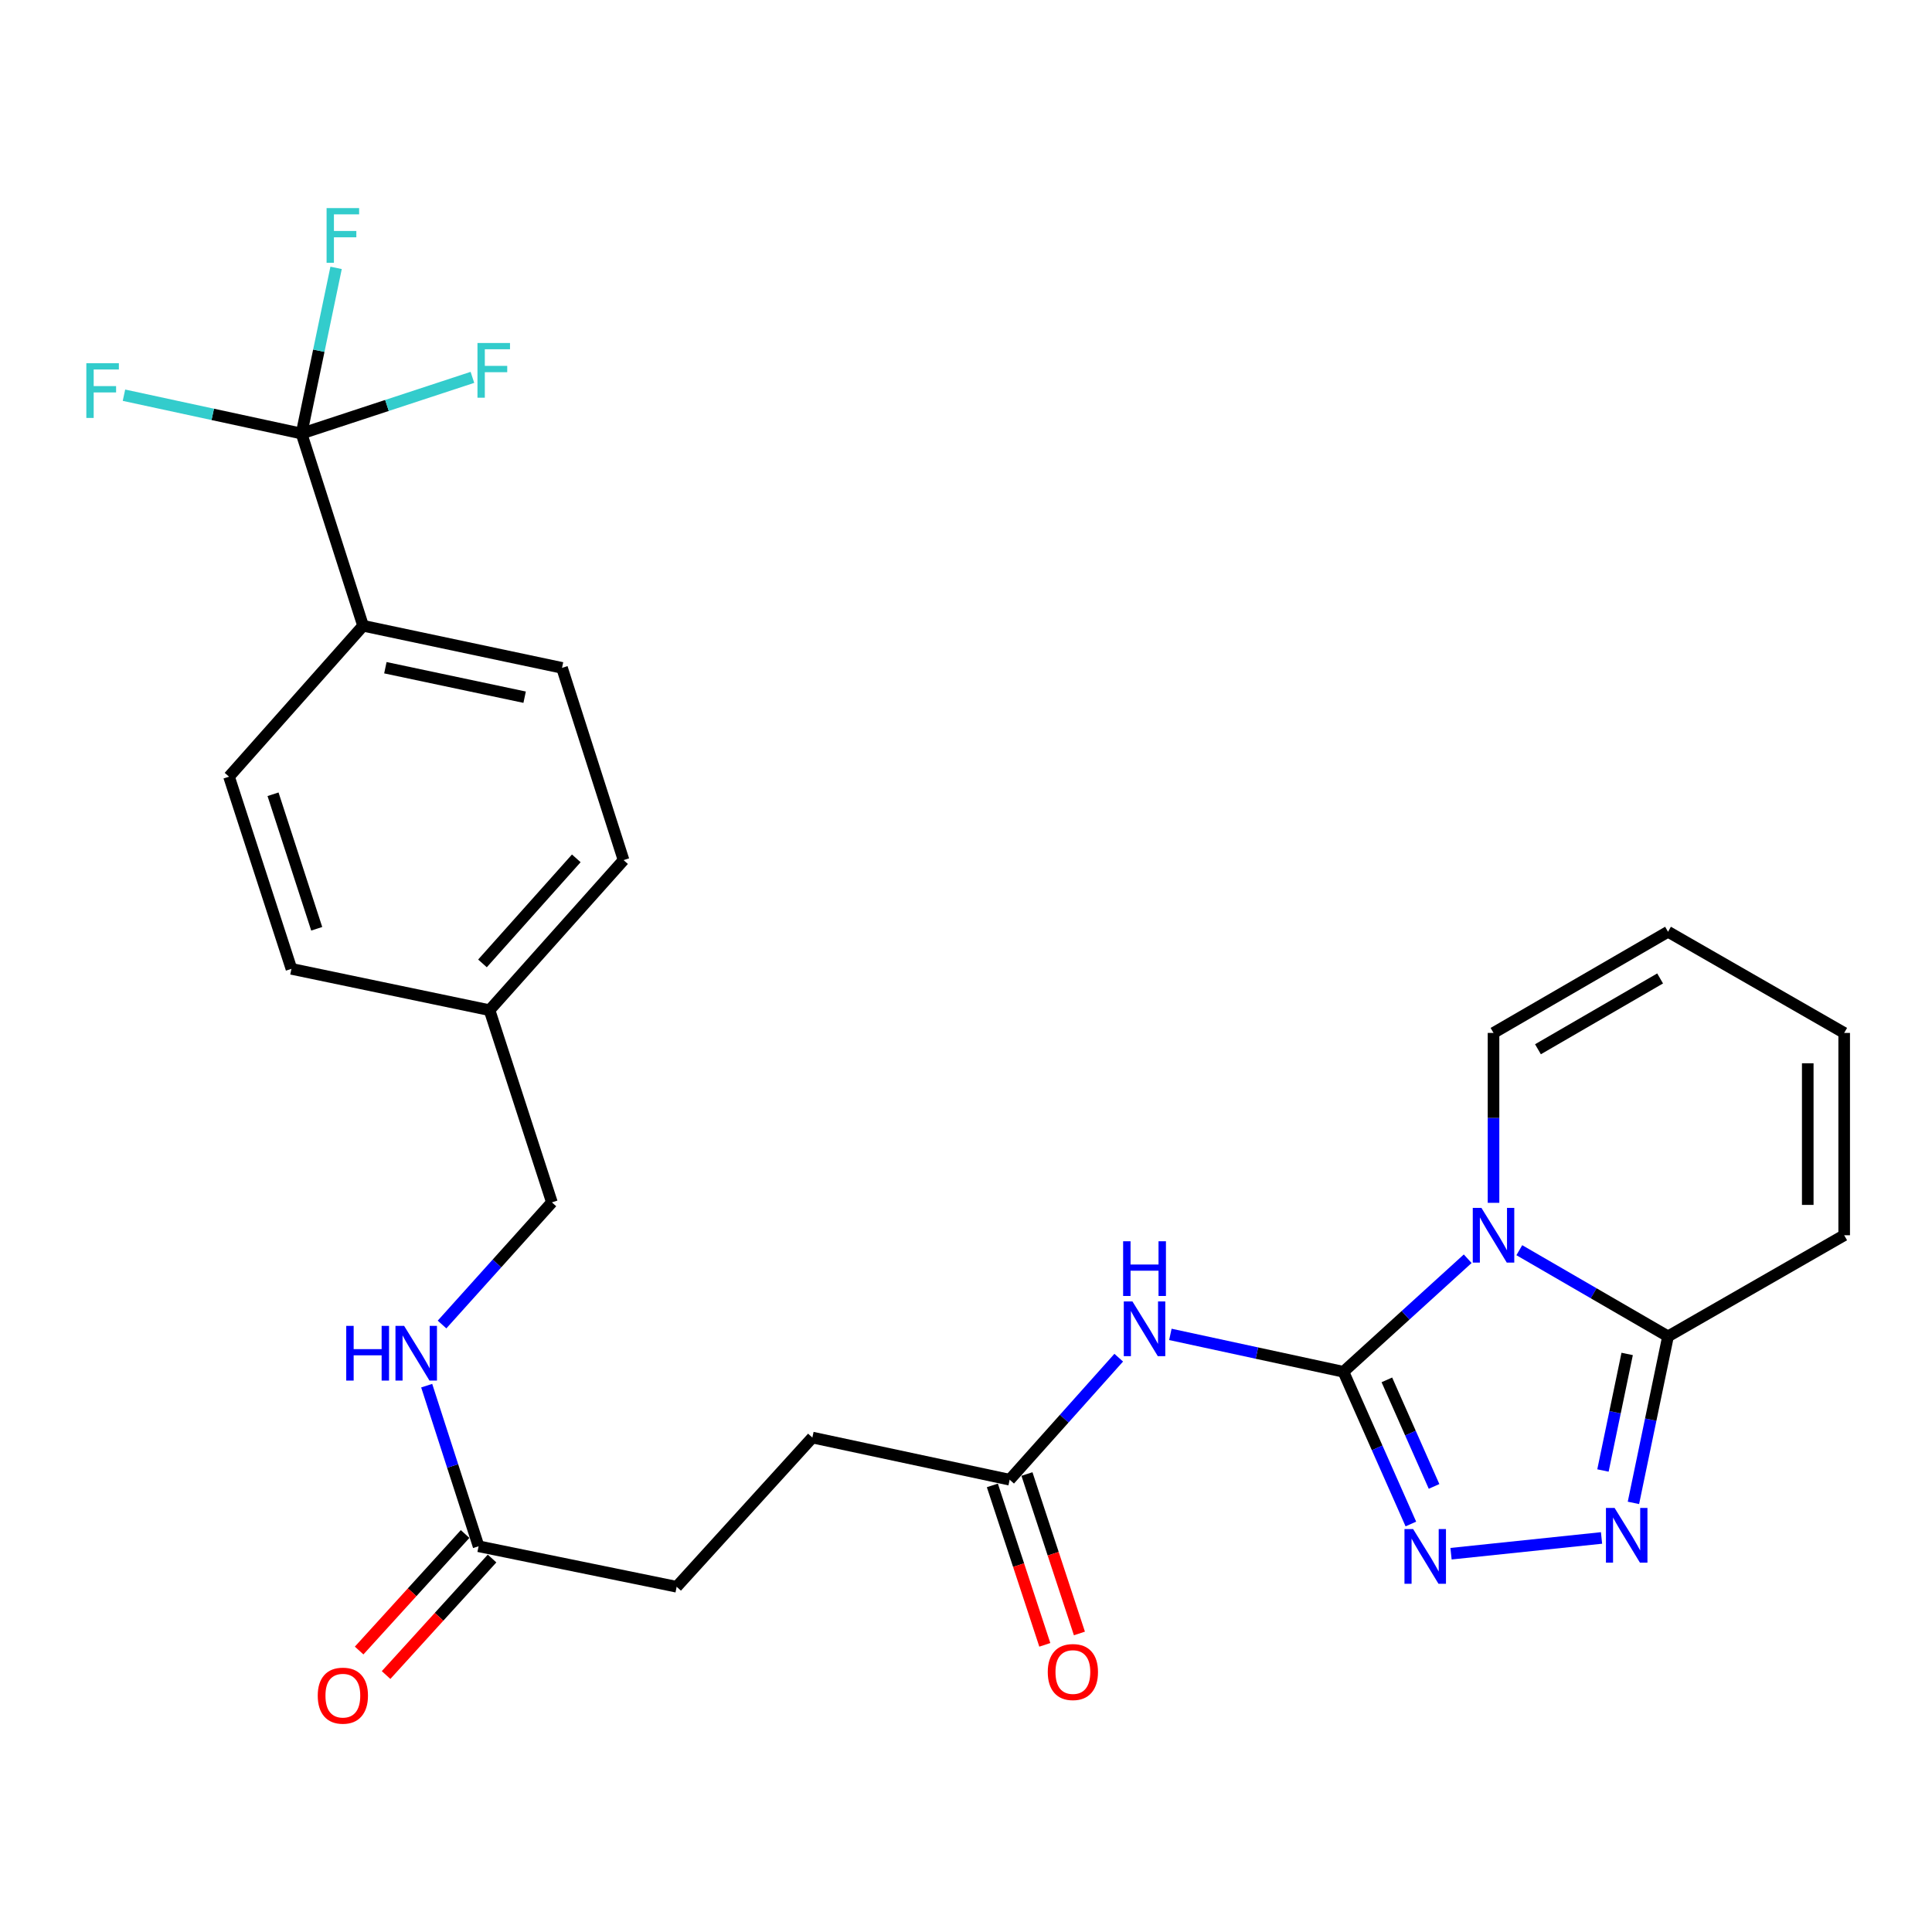 <?xml version='1.0' encoding='iso-8859-1'?>
<svg version='1.1' baseProfile='full'
              xmlns='http://www.w3.org/2000/svg'
                      xmlns:rdkit='http://www.rdkit.org/xml'
                      xmlns:xlink='http://www.w3.org/1999/xlink'
                  xml:space='preserve'
width='1000px' height='1000px' viewBox='0 0 1000 1000'>
<!-- END OF HEADER -->
<rect style='opacity:1.0;fill:#FFFFFF;stroke:none' width='1000' height='1000' x='0' y='0'> </rect>
<path class='bond-0' d='M 695.364,710.035 L 727.521,680.779' style='fill:none;fill-rule:evenodd;stroke:#000000;stroke-width:6px;stroke-linecap:butt;stroke-linejoin:miter;stroke-opacity:1' />
<path class='bond-0' d='M 727.521,680.779 L 759.678,651.523' style='fill:none;fill-rule:evenodd;stroke:#0000FF;stroke-width:6px;stroke-linecap:butt;stroke-linejoin:miter;stroke-opacity:1' />
<path class='bond-1' d='M 695.364,710.035 L 712.813,749.428' style='fill:none;fill-rule:evenodd;stroke:#000000;stroke-width:6px;stroke-linecap:butt;stroke-linejoin:miter;stroke-opacity:1' />
<path class='bond-1' d='M 712.813,749.428 L 730.262,788.821' style='fill:none;fill-rule:evenodd;stroke:#0000FF;stroke-width:6px;stroke-linecap:butt;stroke-linejoin:miter;stroke-opacity:1' />
<path class='bond-1' d='M 717.837,714.217 L 730.052,741.792' style='fill:none;fill-rule:evenodd;stroke:#000000;stroke-width:6px;stroke-linecap:butt;stroke-linejoin:miter;stroke-opacity:1' />
<path class='bond-1' d='M 730.052,741.792 L 742.266,769.367' style='fill:none;fill-rule:evenodd;stroke:#0000FF;stroke-width:6px;stroke-linecap:butt;stroke-linejoin:miter;stroke-opacity:1' />
<path class='bond-4' d='M 695.364,710.035 L 650.574,700.356' style='fill:none;fill-rule:evenodd;stroke:#000000;stroke-width:6px;stroke-linecap:butt;stroke-linejoin:miter;stroke-opacity:1' />
<path class='bond-4' d='M 650.574,700.356 L 605.783,690.677' style='fill:none;fill-rule:evenodd;stroke:#0000FF;stroke-width:6px;stroke-linecap:butt;stroke-linejoin:miter;stroke-opacity:1' />
<path class='bond-3' d='M 786.393,647.099 L 824.879,669.402' style='fill:none;fill-rule:evenodd;stroke:#0000FF;stroke-width:6px;stroke-linecap:butt;stroke-linejoin:miter;stroke-opacity:1' />
<path class='bond-3' d='M 824.879,669.402 L 863.365,691.704' style='fill:none;fill-rule:evenodd;stroke:#000000;stroke-width:6px;stroke-linecap:butt;stroke-linejoin:miter;stroke-opacity:1' />
<path class='bond-7' d='M 773.043,622.585 L 773.043,578.612' style='fill:none;fill-rule:evenodd;stroke:#0000FF;stroke-width:6px;stroke-linecap:butt;stroke-linejoin:miter;stroke-opacity:1' />
<path class='bond-7' d='M 773.043,578.612 L 773.043,534.639' style='fill:none;fill-rule:evenodd;stroke:#000000;stroke-width:6px;stroke-linecap:butt;stroke-linejoin:miter;stroke-opacity:1' />
<path class='bond-2' d='M 751.053,804.195 L 828.95,796.042' style='fill:none;fill-rule:evenodd;stroke:#0000FF;stroke-width:6px;stroke-linecap:butt;stroke-linejoin:miter;stroke-opacity:1' />
<path class='bond-27' d='M 845.463,777.89 L 854.414,734.797' style='fill:none;fill-rule:evenodd;stroke:#0000FF;stroke-width:6px;stroke-linecap:butt;stroke-linejoin:miter;stroke-opacity:1' />
<path class='bond-27' d='M 854.414,734.797 L 863.365,691.704' style='fill:none;fill-rule:evenodd;stroke:#000000;stroke-width:6px;stroke-linecap:butt;stroke-linejoin:miter;stroke-opacity:1' />
<path class='bond-27' d='M 829.688,761.128 L 835.954,730.963' style='fill:none;fill-rule:evenodd;stroke:#0000FF;stroke-width:6px;stroke-linecap:butt;stroke-linejoin:miter;stroke-opacity:1' />
<path class='bond-27' d='M 835.954,730.963 L 842.219,700.798' style='fill:none;fill-rule:evenodd;stroke:#000000;stroke-width:6px;stroke-linecap:butt;stroke-linejoin:miter;stroke-opacity:1' />
<path class='bond-10' d='M 863.365,691.704 L 954.545,639.363' style='fill:none;fill-rule:evenodd;stroke:#000000;stroke-width:6px;stroke-linecap:butt;stroke-linejoin:miter;stroke-opacity:1' />
<path class='bond-6' d='M 579.051,702.733 L 550.824,734.314' style='fill:none;fill-rule:evenodd;stroke:#0000FF;stroke-width:6px;stroke-linecap:butt;stroke-linejoin:miter;stroke-opacity:1' />
<path class='bond-6' d='M 550.824,734.314 L 522.597,765.895' style='fill:none;fill-rule:evenodd;stroke:#000000;stroke-width:6px;stroke-linecap:butt;stroke-linejoin:miter;stroke-opacity:1' />
<path class='bond-5' d='M 156.073,224.405 L 187.926,323.892' style='fill:none;fill-rule:evenodd;stroke:#000000;stroke-width:6px;stroke-linecap:butt;stroke-linejoin:miter;stroke-opacity:1' />
<path class='bond-16' d='M 156.073,224.405 L 200.297,209.863' style='fill:none;fill-rule:evenodd;stroke:#000000;stroke-width:6px;stroke-linecap:butt;stroke-linejoin:miter;stroke-opacity:1' />
<path class='bond-16' d='M 200.297,209.863 L 244.522,195.322' style='fill:none;fill-rule:evenodd;stroke:#33CCCC;stroke-width:6px;stroke-linecap:butt;stroke-linejoin:miter;stroke-opacity:1' />
<path class='bond-17' d='M 156.073,224.405 L 110.118,214.48' style='fill:none;fill-rule:evenodd;stroke:#000000;stroke-width:6px;stroke-linecap:butt;stroke-linejoin:miter;stroke-opacity:1' />
<path class='bond-17' d='M 110.118,214.48 L 64.162,204.554' style='fill:none;fill-rule:evenodd;stroke:#33CCCC;stroke-width:6px;stroke-linecap:butt;stroke-linejoin:miter;stroke-opacity:1' />
<path class='bond-18' d='M 156.073,224.405 L 165.018,181.526' style='fill:none;fill-rule:evenodd;stroke:#000000;stroke-width:6px;stroke-linecap:butt;stroke-linejoin:miter;stroke-opacity:1' />
<path class='bond-18' d='M 165.018,181.526 L 173.962,138.648' style='fill:none;fill-rule:evenodd;stroke:#33CCCC;stroke-width:6px;stroke-linecap:butt;stroke-linejoin:miter;stroke-opacity:1' />
<path class='bond-14' d='M 513.642,768.841 L 527.218,810.105' style='fill:none;fill-rule:evenodd;stroke:#000000;stroke-width:6px;stroke-linecap:butt;stroke-linejoin:miter;stroke-opacity:1' />
<path class='bond-14' d='M 527.218,810.105 L 540.793,851.369' style='fill:none;fill-rule:evenodd;stroke:#FF0000;stroke-width:6px;stroke-linecap:butt;stroke-linejoin:miter;stroke-opacity:1' />
<path class='bond-14' d='M 531.552,762.949 L 545.127,804.213' style='fill:none;fill-rule:evenodd;stroke:#000000;stroke-width:6px;stroke-linecap:butt;stroke-linejoin:miter;stroke-opacity:1' />
<path class='bond-14' d='M 545.127,804.213 L 558.702,845.477' style='fill:none;fill-rule:evenodd;stroke:#FF0000;stroke-width:6px;stroke-linecap:butt;stroke-linejoin:miter;stroke-opacity:1' />
<path class='bond-21' d='M 522.597,765.895 L 420.481,744.077' style='fill:none;fill-rule:evenodd;stroke:#000000;stroke-width:6px;stroke-linecap:butt;stroke-linejoin:miter;stroke-opacity:1' />
<path class='bond-12' d='M 773.043,534.639 L 863.365,482.277' style='fill:none;fill-rule:evenodd;stroke:#000000;stroke-width:6px;stroke-linecap:butt;stroke-linejoin:miter;stroke-opacity:1' />
<path class='bond-12' d='M 796.047,543.096 L 859.273,506.442' style='fill:none;fill-rule:evenodd;stroke:#000000;stroke-width:6px;stroke-linecap:butt;stroke-linejoin:miter;stroke-opacity:1' />
<path class='bond-8' d='M 187.926,323.892 L 290.901,345.689' style='fill:none;fill-rule:evenodd;stroke:#000000;stroke-width:6px;stroke-linecap:butt;stroke-linejoin:miter;stroke-opacity:1' />
<path class='bond-8' d='M 199.468,345.607 L 271.55,360.865' style='fill:none;fill-rule:evenodd;stroke:#000000;stroke-width:6px;stroke-linecap:butt;stroke-linejoin:miter;stroke-opacity:1' />
<path class='bond-29' d='M 187.926,323.892 L 118.543,402.011' style='fill:none;fill-rule:evenodd;stroke:#000000;stroke-width:6px;stroke-linecap:butt;stroke-linejoin:miter;stroke-opacity:1' />
<path class='bond-9' d='M 247.715,800.346 L 350.239,821.305' style='fill:none;fill-rule:evenodd;stroke:#000000;stroke-width:6px;stroke-linecap:butt;stroke-linejoin:miter;stroke-opacity:1' />
<path class='bond-11' d='M 247.715,800.346 L 234.285,758.78' style='fill:none;fill-rule:evenodd;stroke:#000000;stroke-width:6px;stroke-linecap:butt;stroke-linejoin:miter;stroke-opacity:1' />
<path class='bond-11' d='M 234.285,758.78 L 220.855,717.215' style='fill:none;fill-rule:evenodd;stroke:#0000FF;stroke-width:6px;stroke-linecap:butt;stroke-linejoin:miter;stroke-opacity:1' />
<path class='bond-15' d='M 240.741,794.003 L 213.314,824.157' style='fill:none;fill-rule:evenodd;stroke:#000000;stroke-width:6px;stroke-linecap:butt;stroke-linejoin:miter;stroke-opacity:1' />
<path class='bond-15' d='M 213.314,824.157 L 185.887,854.312' style='fill:none;fill-rule:evenodd;stroke:#FF0000;stroke-width:6px;stroke-linecap:butt;stroke-linejoin:miter;stroke-opacity:1' />
<path class='bond-15' d='M 254.688,806.689 L 227.262,836.843' style='fill:none;fill-rule:evenodd;stroke:#000000;stroke-width:6px;stroke-linecap:butt;stroke-linejoin:miter;stroke-opacity:1' />
<path class='bond-15' d='M 227.262,836.843 L 199.835,866.998' style='fill:none;fill-rule:evenodd;stroke:#FF0000;stroke-width:6px;stroke-linecap:butt;stroke-linejoin:miter;stroke-opacity:1' />
<path class='bond-28' d='M 954.545,639.363 L 954.545,534.639' style='fill:none;fill-rule:evenodd;stroke:#000000;stroke-width:6px;stroke-linecap:butt;stroke-linejoin:miter;stroke-opacity:1' />
<path class='bond-28' d='M 935.691,623.654 L 935.691,550.347' style='fill:none;fill-rule:evenodd;stroke:#000000;stroke-width:6px;stroke-linecap:butt;stroke-linejoin:miter;stroke-opacity:1' />
<path class='bond-23' d='M 228.798,685.569 L 257.231,653.955' style='fill:none;fill-rule:evenodd;stroke:#0000FF;stroke-width:6px;stroke-linecap:butt;stroke-linejoin:miter;stroke-opacity:1' />
<path class='bond-23' d='M 257.231,653.955 L 285.664,622.342' style='fill:none;fill-rule:evenodd;stroke:#000000;stroke-width:6px;stroke-linecap:butt;stroke-linejoin:miter;stroke-opacity:1' />
<path class='bond-13' d='M 863.365,482.277 L 954.545,534.639' style='fill:none;fill-rule:evenodd;stroke:#000000;stroke-width:6px;stroke-linecap:butt;stroke-linejoin:miter;stroke-opacity:1' />
<path class='bond-19' d='M 118.543,402.011 L 150.846,501.477' style='fill:none;fill-rule:evenodd;stroke:#000000;stroke-width:6px;stroke-linecap:butt;stroke-linejoin:miter;stroke-opacity:1' />
<path class='bond-19' d='M 141.321,411.107 L 163.933,480.733' style='fill:none;fill-rule:evenodd;stroke:#000000;stroke-width:6px;stroke-linecap:butt;stroke-linejoin:miter;stroke-opacity:1' />
<path class='bond-20' d='M 290.901,345.689 L 322.754,445.186' style='fill:none;fill-rule:evenodd;stroke:#000000;stroke-width:6px;stroke-linecap:butt;stroke-linejoin:miter;stroke-opacity:1' />
<path class='bond-22' d='M 420.481,744.077 L 350.239,821.305' style='fill:none;fill-rule:evenodd;stroke:#000000;stroke-width:6px;stroke-linecap:butt;stroke-linejoin:miter;stroke-opacity:1' />
<path class='bond-24' d='M 285.664,622.342 L 253.381,522.865' style='fill:none;fill-rule:evenodd;stroke:#000000;stroke-width:6px;stroke-linecap:butt;stroke-linejoin:miter;stroke-opacity:1' />
<path class='bond-25' d='M 253.381,522.865 L 150.846,501.477' style='fill:none;fill-rule:evenodd;stroke:#000000;stroke-width:6px;stroke-linecap:butt;stroke-linejoin:miter;stroke-opacity:1' />
<path class='bond-26' d='M 253.381,522.865 L 322.754,445.186' style='fill:none;fill-rule:evenodd;stroke:#000000;stroke-width:6px;stroke-linecap:butt;stroke-linejoin:miter;stroke-opacity:1' />
<path class='bond-26' d='M 249.725,498.655 L 298.286,444.28' style='fill:none;fill-rule:evenodd;stroke:#000000;stroke-width:6px;stroke-linecap:butt;stroke-linejoin:miter;stroke-opacity:1' />
<path  class='atom-1' d='M 766.783 625.203
L 776.063 640.203
Q 776.983 641.683, 778.463 644.363
Q 779.943 647.043, 780.023 647.203
L 780.023 625.203
L 783.783 625.203
L 783.783 653.523
L 779.903 653.523
L 769.943 637.123
Q 768.783 635.203, 767.543 633.003
Q 766.343 630.803, 765.983 630.123
L 765.983 653.523
L 762.303 653.523
L 762.303 625.203
L 766.783 625.203
' fill='#0000FF'/>
<path  class='atom-2' d='M 731.432 791.434
L 740.712 806.434
Q 741.632 807.914, 743.112 810.594
Q 744.592 813.274, 744.672 813.434
L 744.672 791.434
L 748.432 791.434
L 748.432 819.754
L 744.552 819.754
L 734.592 803.354
Q 733.432 801.434, 732.192 799.234
Q 730.992 797.034, 730.632 796.354
L 730.632 819.754
L 726.952 819.754
L 726.952 791.434
L 731.432 791.434
' fill='#0000FF'/>
<path  class='atom-3' d='M 835.716 780.519
L 844.996 795.519
Q 845.916 796.999, 847.396 799.679
Q 848.876 802.359, 848.956 802.519
L 848.956 780.519
L 852.716 780.519
L 852.716 808.839
L 848.836 808.839
L 838.876 792.439
Q 837.716 790.519, 836.476 788.319
Q 835.276 786.119, 834.916 785.439
L 834.916 808.839
L 831.236 808.839
L 831.236 780.519
L 835.716 780.519
' fill='#0000FF'/>
<path  class='atom-5' d='M 586.15 673.627
L 595.43 688.627
Q 596.35 690.107, 597.83 692.787
Q 599.31 695.467, 599.39 695.627
L 599.39 673.627
L 603.15 673.627
L 603.15 701.947
L 599.27 701.947
L 589.31 685.547
Q 588.15 683.627, 586.91 681.427
Q 585.71 679.227, 585.35 678.547
L 585.35 701.947
L 581.67 701.947
L 581.67 673.627
L 586.15 673.627
' fill='#0000FF'/>
<path  class='atom-5' d='M 581.33 642.475
L 585.17 642.475
L 585.17 654.515
L 599.65 654.515
L 599.65 642.475
L 603.49 642.475
L 603.49 670.795
L 599.65 670.795
L 599.65 657.715
L 585.17 657.715
L 585.17 670.795
L 581.33 670.795
L 581.33 642.475
' fill='#0000FF'/>
<path  class='atom-12' d='M 179.212 686.27
L 183.052 686.27
L 183.052 698.31
L 197.532 698.31
L 197.532 686.27
L 201.372 686.27
L 201.372 714.59
L 197.532 714.59
L 197.532 701.51
L 183.052 701.51
L 183.052 714.59
L 179.212 714.59
L 179.212 686.27
' fill='#0000FF'/>
<path  class='atom-12' d='M 209.172 686.27
L 218.452 701.27
Q 219.372 702.75, 220.852 705.43
Q 222.332 708.11, 222.412 708.27
L 222.412 686.27
L 226.172 686.27
L 226.172 714.59
L 222.292 714.59
L 212.332 698.19
Q 211.172 696.27, 209.932 694.07
Q 208.732 691.87, 208.372 691.19
L 208.372 714.59
L 204.692 714.59
L 204.692 686.27
L 209.172 686.27
' fill='#0000FF'/>
<path  class='atom-15' d='M 542.32 865.441
Q 542.32 858.641, 545.68 854.841
Q 549.04 851.041, 555.32 851.041
Q 561.6 851.041, 564.96 854.841
Q 568.32 858.641, 568.32 865.441
Q 568.32 872.321, 564.92 876.241
Q 561.52 880.121, 555.32 880.121
Q 549.08 880.121, 545.68 876.241
Q 542.32 872.361, 542.32 865.441
M 555.32 876.921
Q 559.64 876.921, 561.96 874.041
Q 564.32 871.121, 564.32 865.441
Q 564.32 859.881, 561.96 857.081
Q 559.64 854.241, 555.32 854.241
Q 551 854.241, 548.64 857.041
Q 546.32 859.841, 546.32 865.441
Q 546.32 871.161, 548.64 874.041
Q 551 876.921, 555.32 876.921
' fill='#FF0000'/>
<path  class='atom-16' d='M 164.462 877.665
Q 164.462 870.865, 167.822 867.065
Q 171.182 863.265, 177.462 863.265
Q 183.742 863.265, 187.102 867.065
Q 190.462 870.865, 190.462 877.665
Q 190.462 884.545, 187.062 888.465
Q 183.662 892.345, 177.462 892.345
Q 171.222 892.345, 167.822 888.465
Q 164.462 884.585, 164.462 877.665
M 177.462 889.145
Q 181.782 889.145, 184.102 886.265
Q 186.462 883.345, 186.462 877.665
Q 186.462 872.105, 184.102 869.305
Q 181.782 866.465, 177.462 866.465
Q 173.142 866.465, 170.782 869.265
Q 168.462 872.065, 168.462 877.665
Q 168.462 883.385, 170.782 886.265
Q 173.142 889.145, 177.462 889.145
' fill='#FF0000'/>
<path  class='atom-17' d='M 247.14 177.533
L 263.98 177.533
L 263.98 180.773
L 250.94 180.773
L 250.94 189.373
L 262.54 189.373
L 262.54 192.653
L 250.94 192.653
L 250.94 205.853
L 247.14 205.853
L 247.14 177.533
' fill='#33CCCC'/>
<path  class='atom-18' d='M 44.689 188.007
L 61.529 188.007
L 61.529 191.247
L 48.489 191.247
L 48.489 199.847
L 60.089 199.847
L 60.089 203.127
L 48.489 203.127
L 48.489 216.327
L 44.689 216.327
L 44.689 188.007
' fill='#33CCCC'/>
<path  class='atom-19' d='M 169.042 107.71
L 185.882 107.71
L 185.882 110.95
L 172.842 110.95
L 172.842 119.55
L 184.442 119.55
L 184.442 122.83
L 172.842 122.83
L 172.842 136.03
L 169.042 136.03
L 169.042 107.71
' fill='#33CCCC'/>
</svg>
